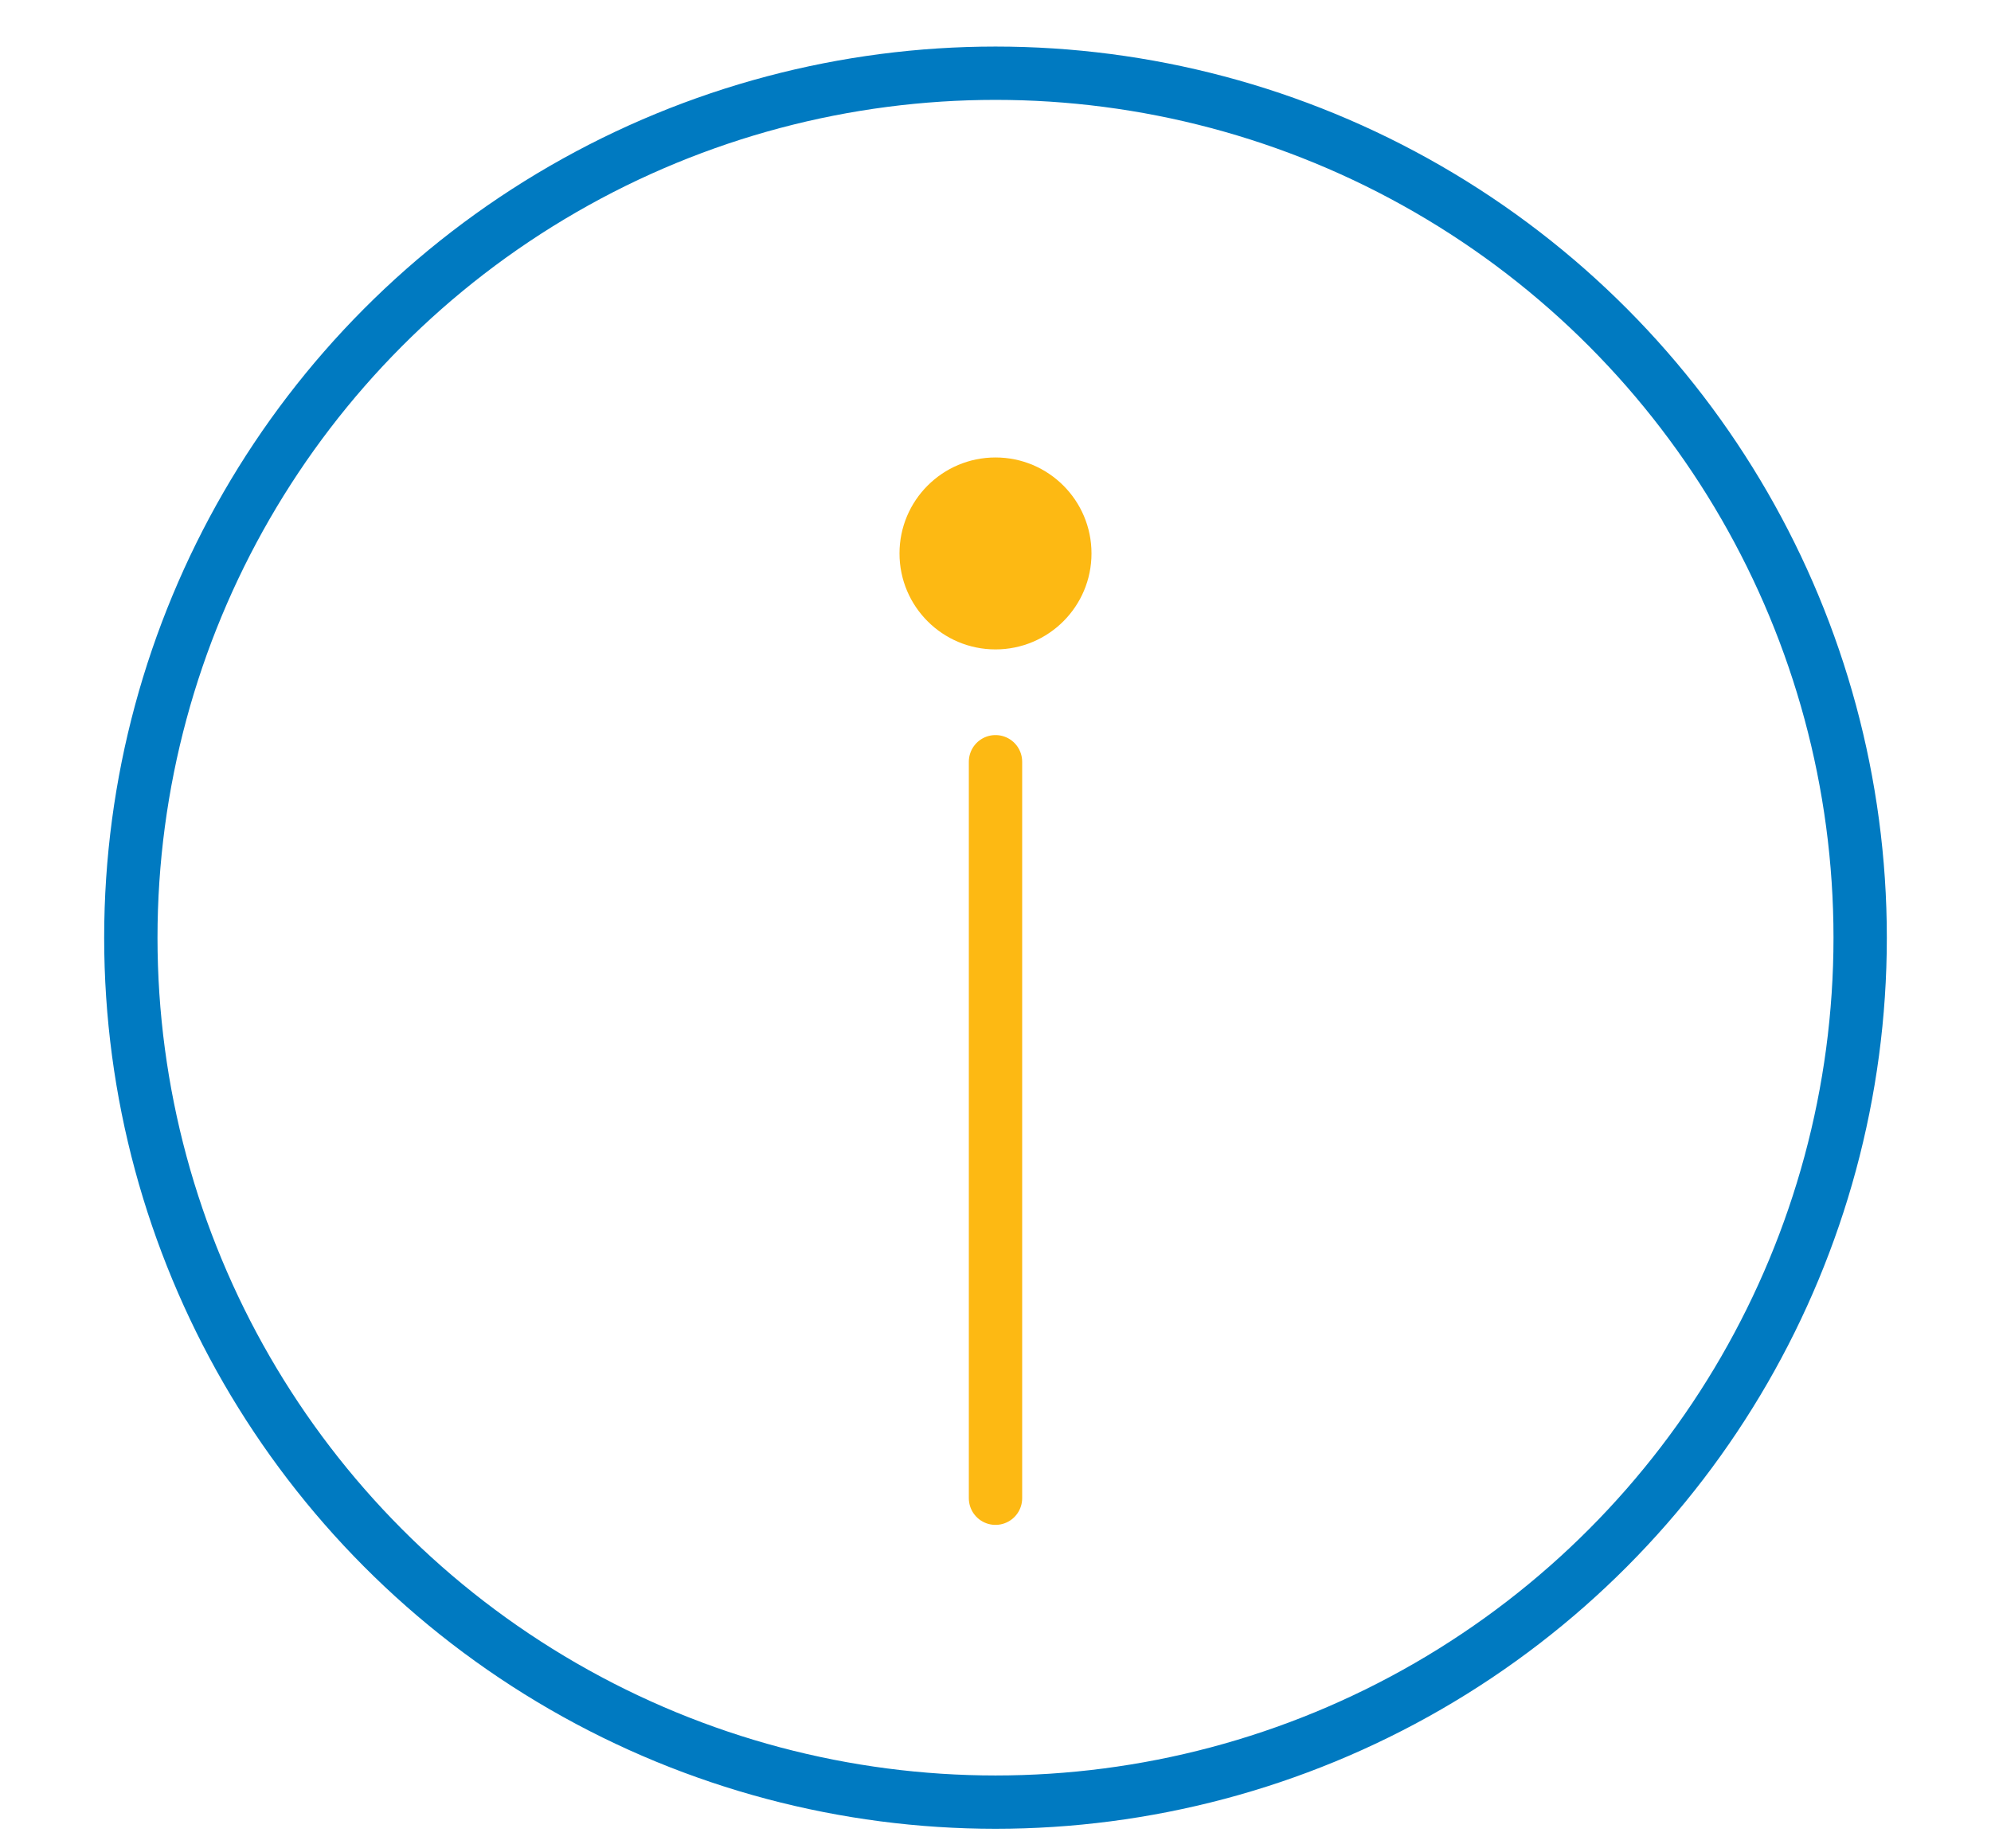 <svg id="Layer_1" data-name="Layer 1" xmlns="http://www.w3.org/2000/svg" viewBox="0 0 56 52"><defs><style>.cls-1,.cls-2{fill:none;stroke-linecap:round;stroke-linejoin:round;stroke-width:1.5px;}.cls-1{stroke:#007ac1;}.cls-2{stroke:#fdb913;}.cls-3{fill:#fdb913;}</style></defs><circle class="cls-1" cx="28" cy="26.38" r="24.32"/><line class="cls-2" x1="28" y1="21.43" x2="28" y2="42.15"/><circle class="cls-3" cx="28" cy="15.57" r="2.7"/></svg>